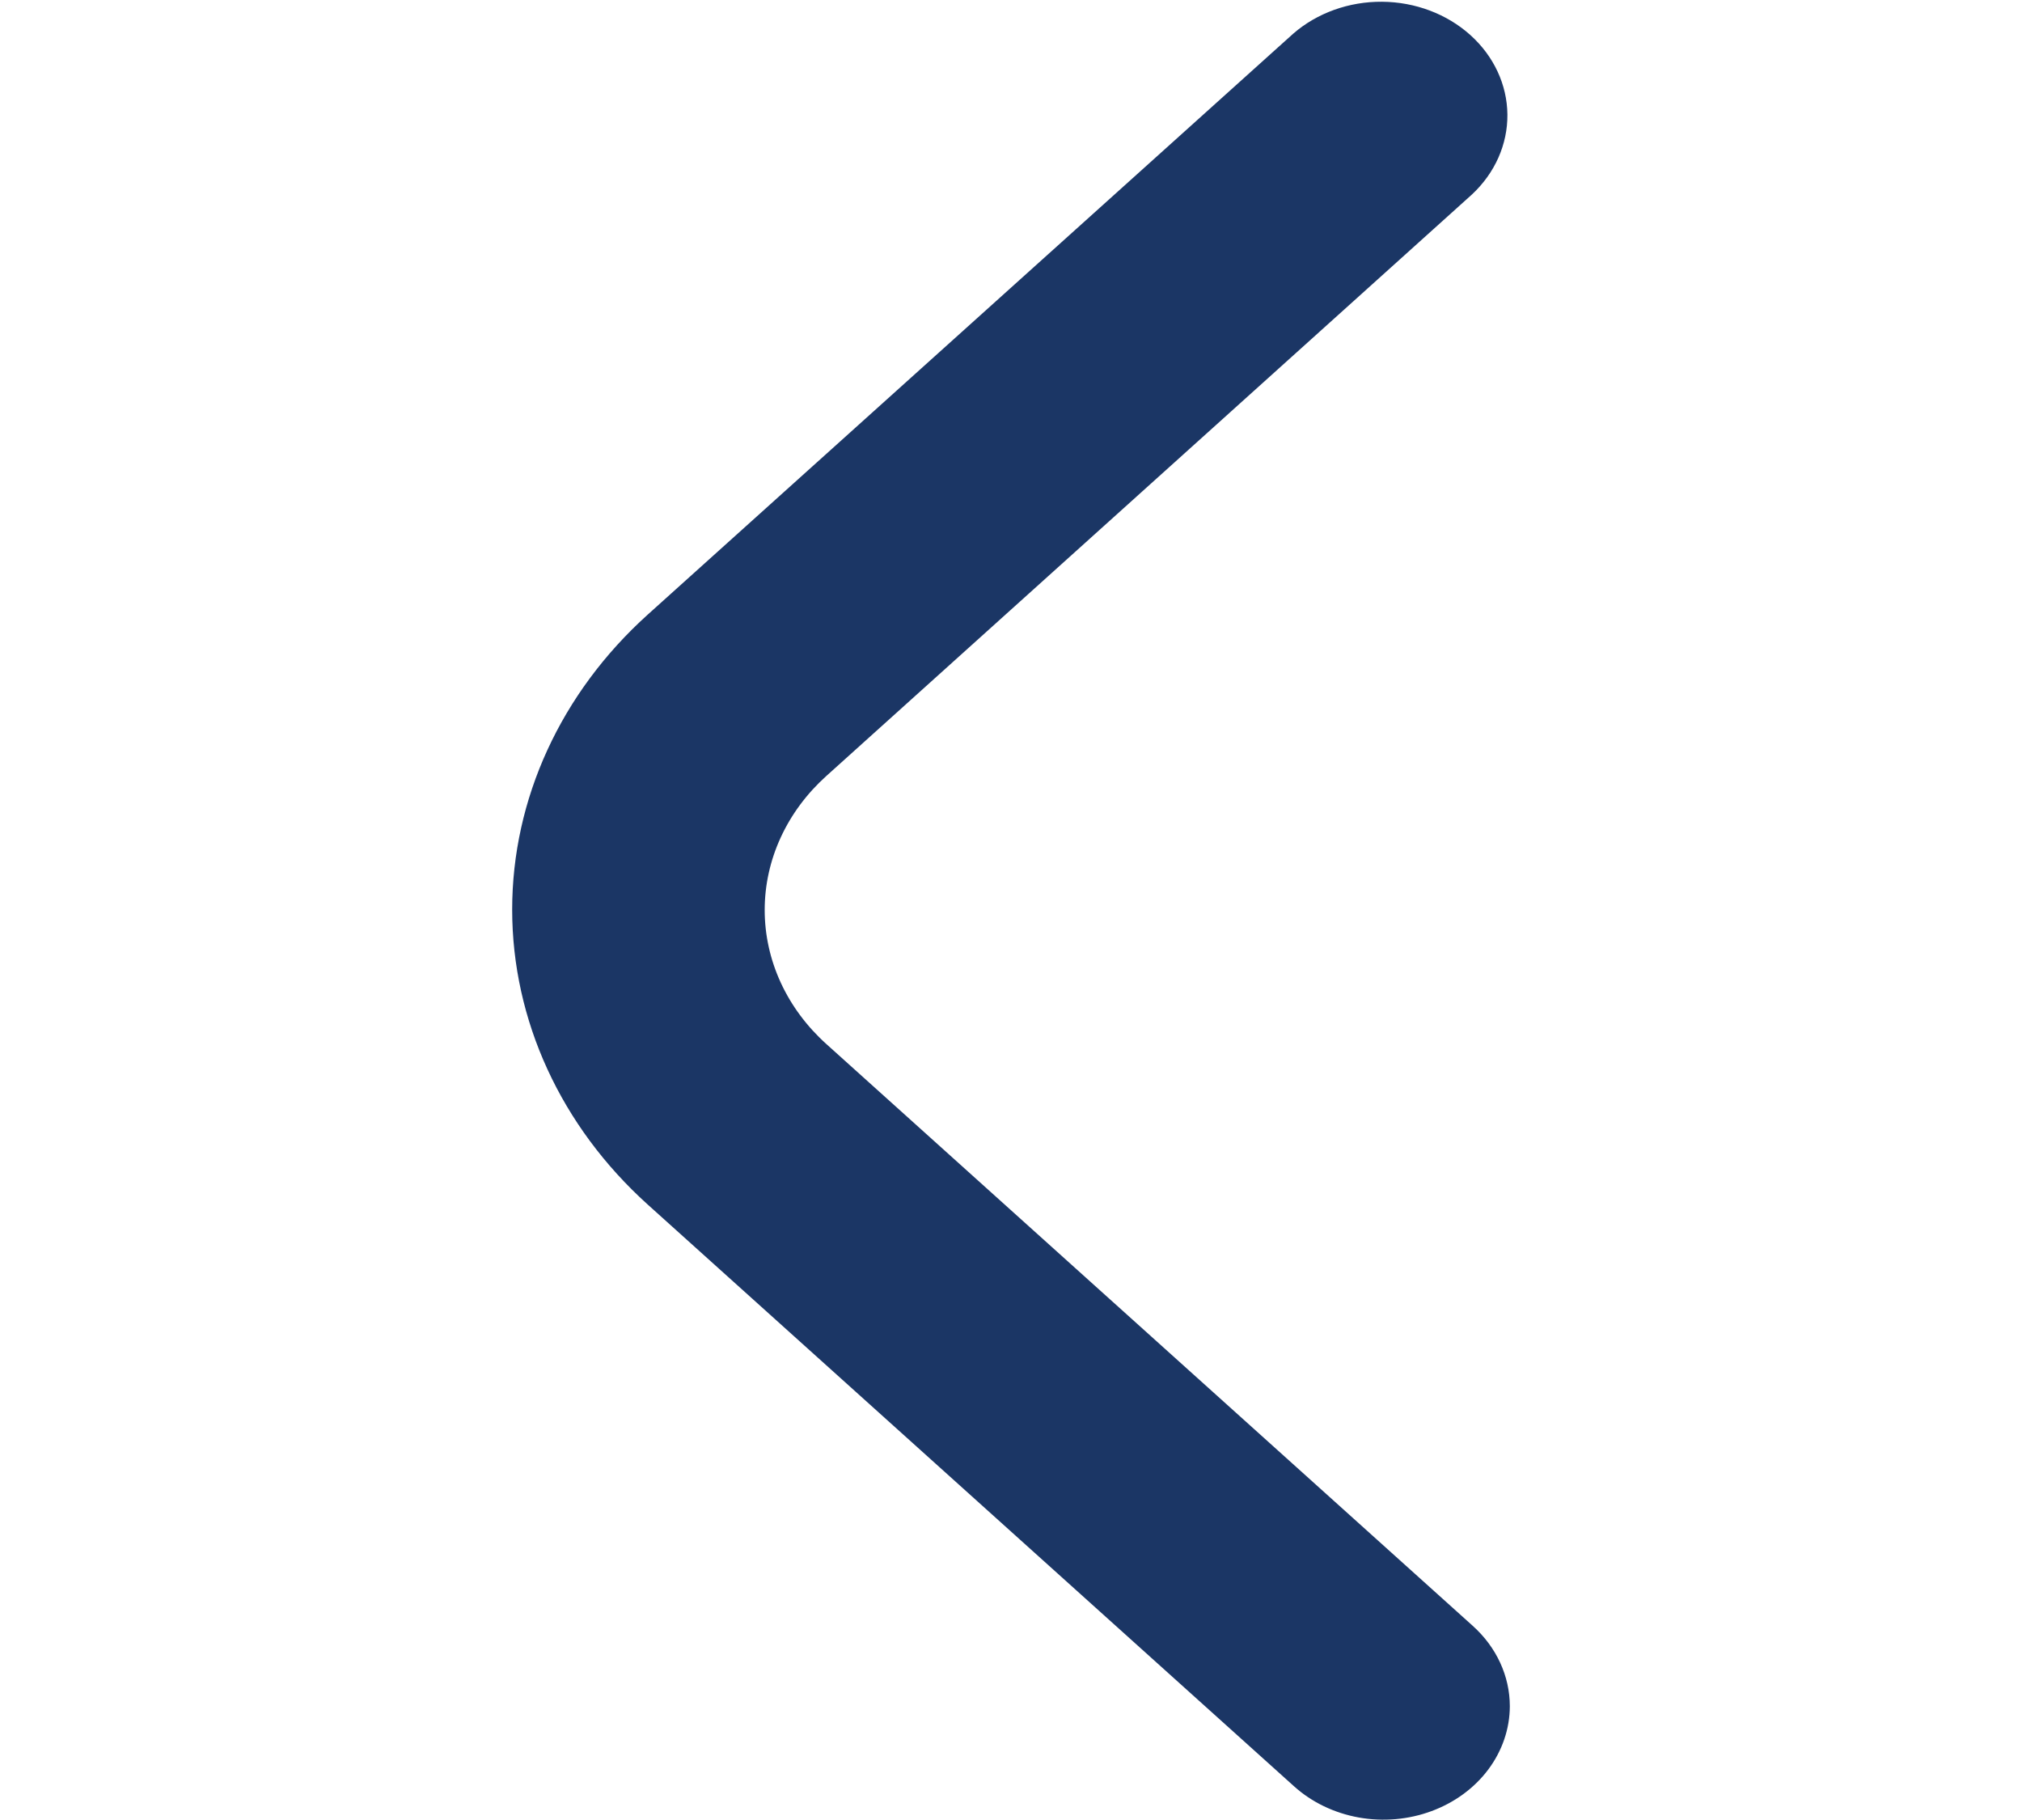 <svg width="80" height="72" viewBox="0 0 80 72" fill="none" xmlns="http://www.w3.org/2000/svg">
<g id="fi-br-angle-right">
<path id="Vector" d="M59.736 67.5C59.735 66.307 59.208 65.163 58.27 64.32L32.696 41.304C31.922 40.608 31.308 39.781 30.889 38.871C30.47 37.961 30.255 36.985 30.255 36C30.255 35.015 30.47 34.039 30.889 33.13C31.308 32.219 31.922 31.392 32.696 30.696L58.236 7.695C59.147 6.846 59.651 5.71 59.64 4.53C59.628 3.35 59.102 2.221 58.175 1.387C57.248 0.553 55.994 0.079 54.683 0.069C53.372 0.059 52.109 0.512 51.166 1.332L25.626 24.315C22.192 27.412 20.264 31.608 20.264 35.984C20.264 40.359 22.192 44.555 25.626 47.652L51.2 70.668C51.898 71.297 52.788 71.725 53.756 71.9C54.725 72.074 55.729 71.986 56.642 71.647C57.556 71.308 58.337 70.734 58.888 69.996C59.438 69.257 59.733 68.389 59.736 67.5Z" fill="#1B3665"/>
</g>
</svg>
